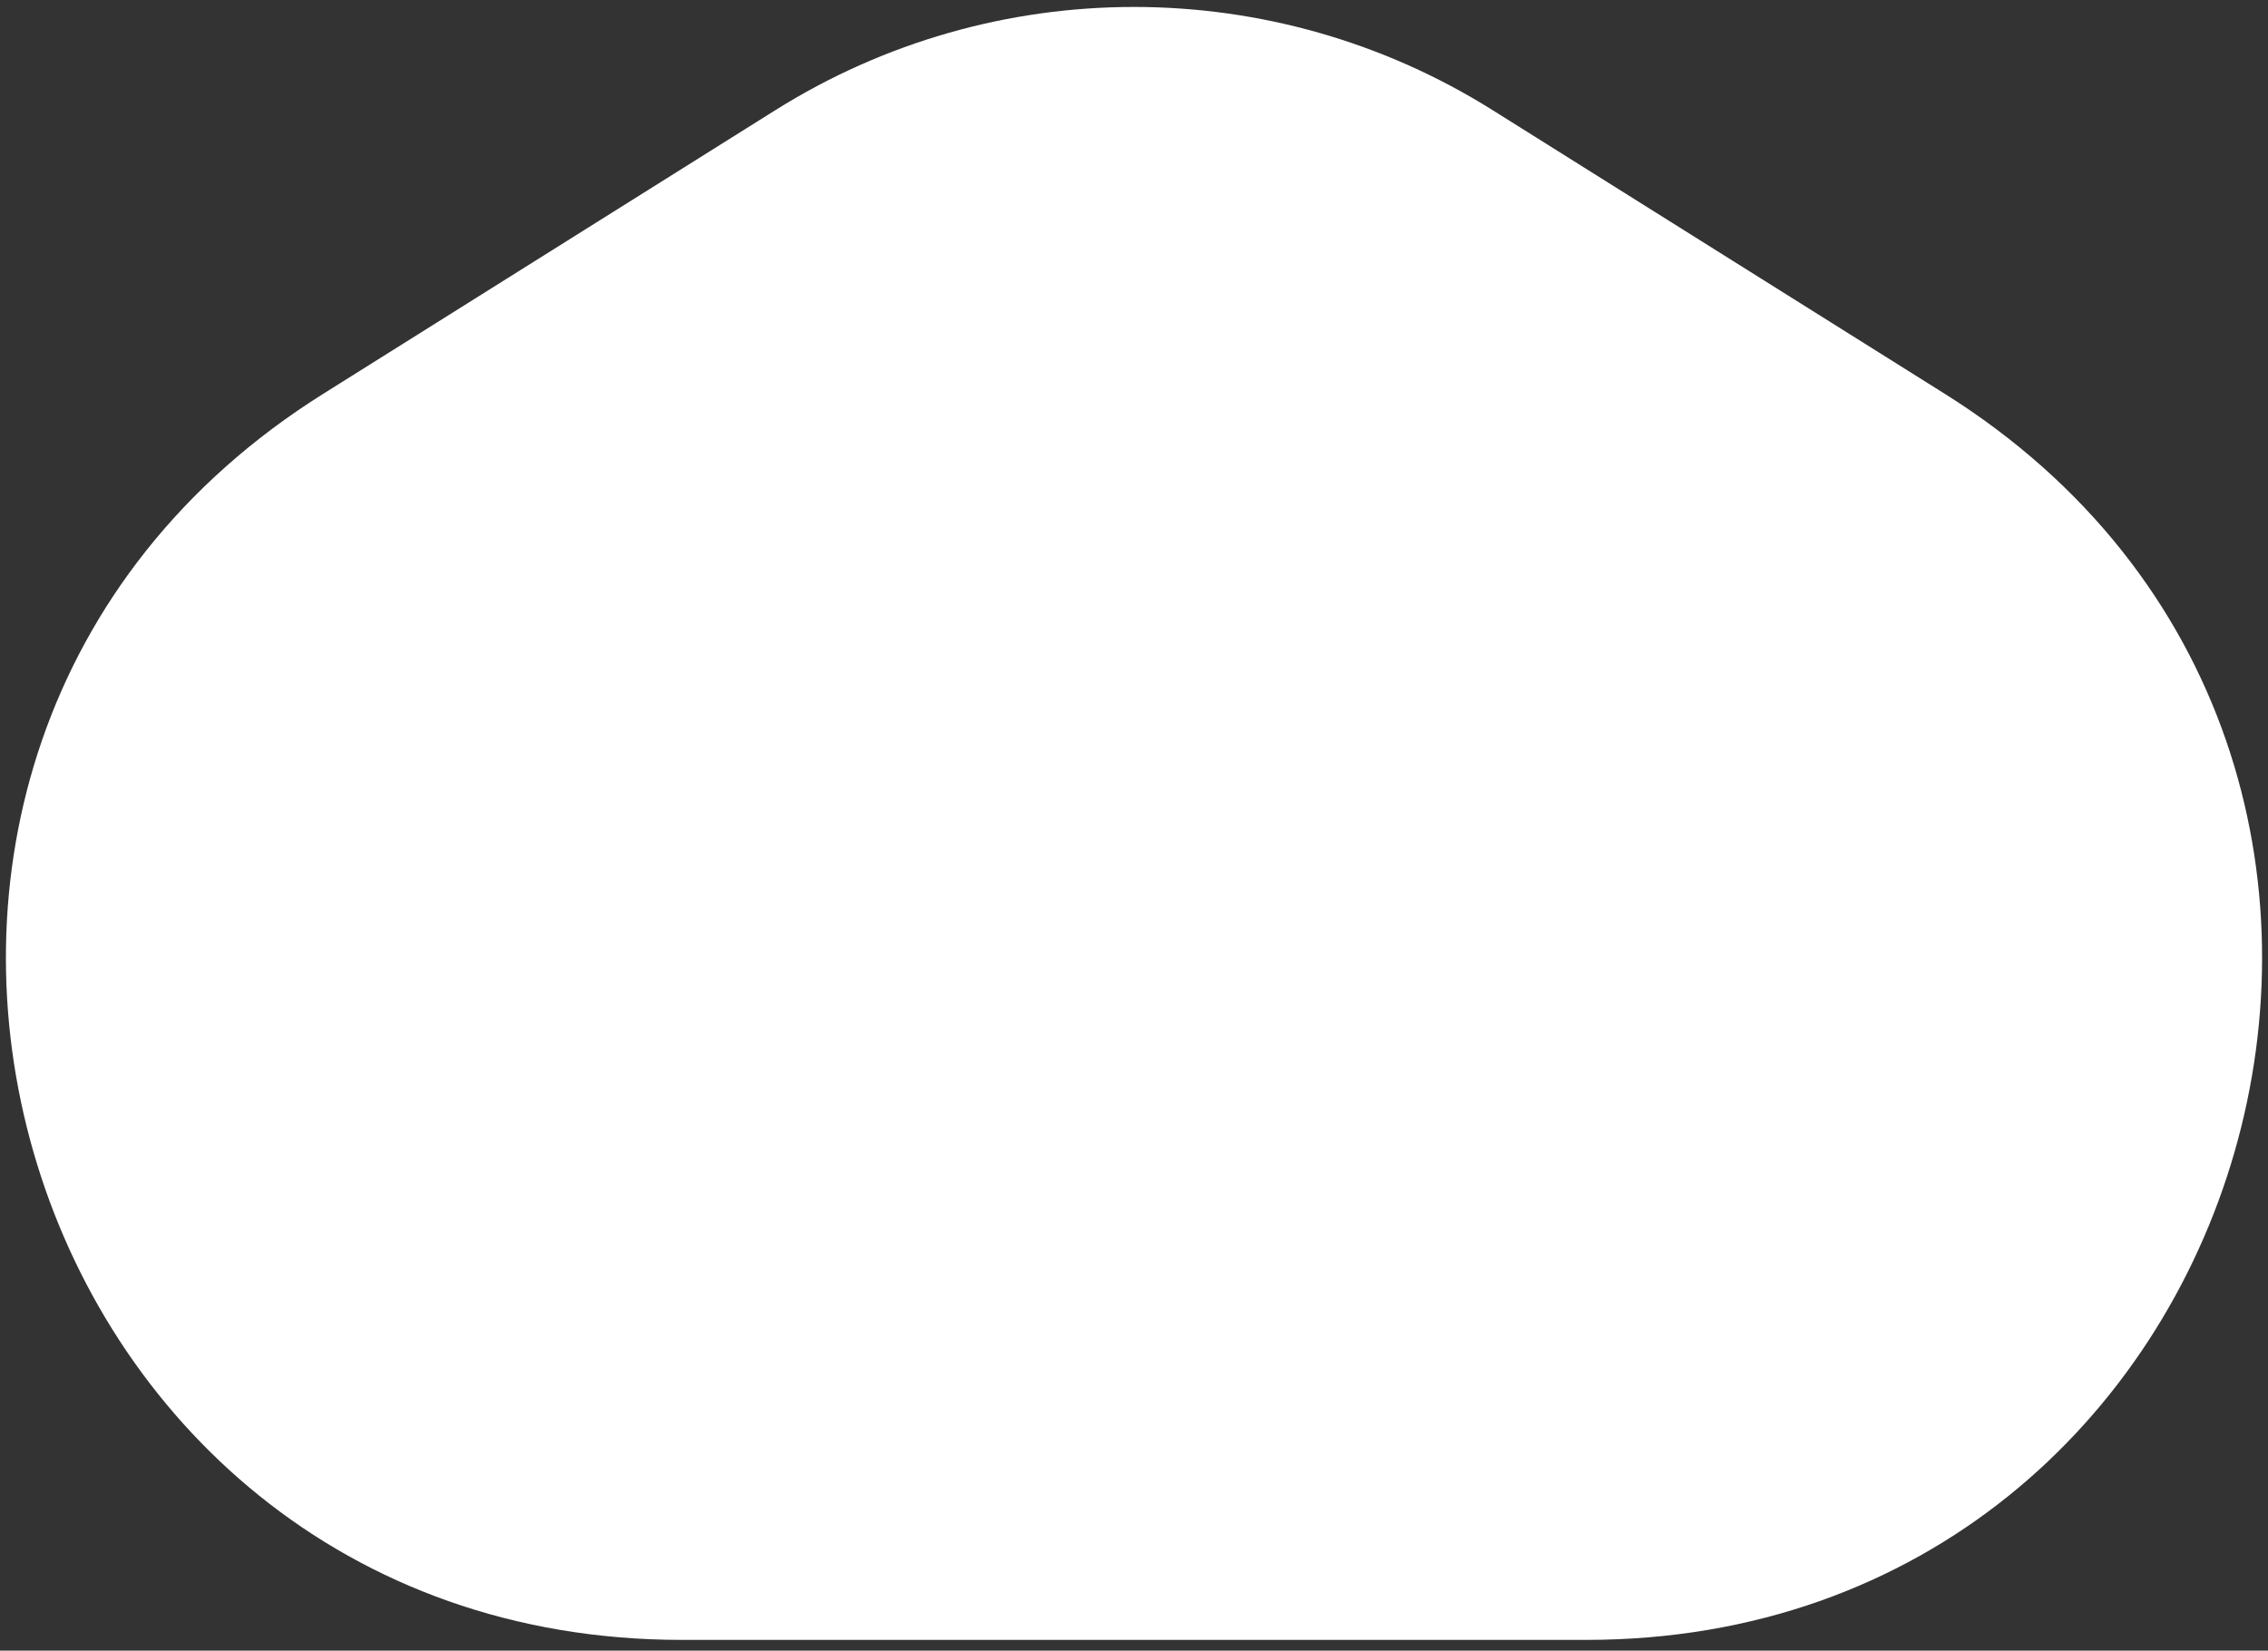 <?xml version="1.0" encoding="UTF-8"?> <svg xmlns="http://www.w3.org/2000/svg" width="158" height="115" viewBox="0 0 158 115" fill="none"><rect x="0" y="0" width="158" height="115" fill="#333333" stroke="none"/><path d="M54.022 7.671C69.295 -1.911 88.705 -1.911 103.978 7.671L135.483 27.437C175.447 52.51 157.683 114.25 110.505 114.25H47.495C0.317 114.25 -17.447 52.51 22.517 27.437L54.022 7.671Z" fill="white"></path></svg> 
